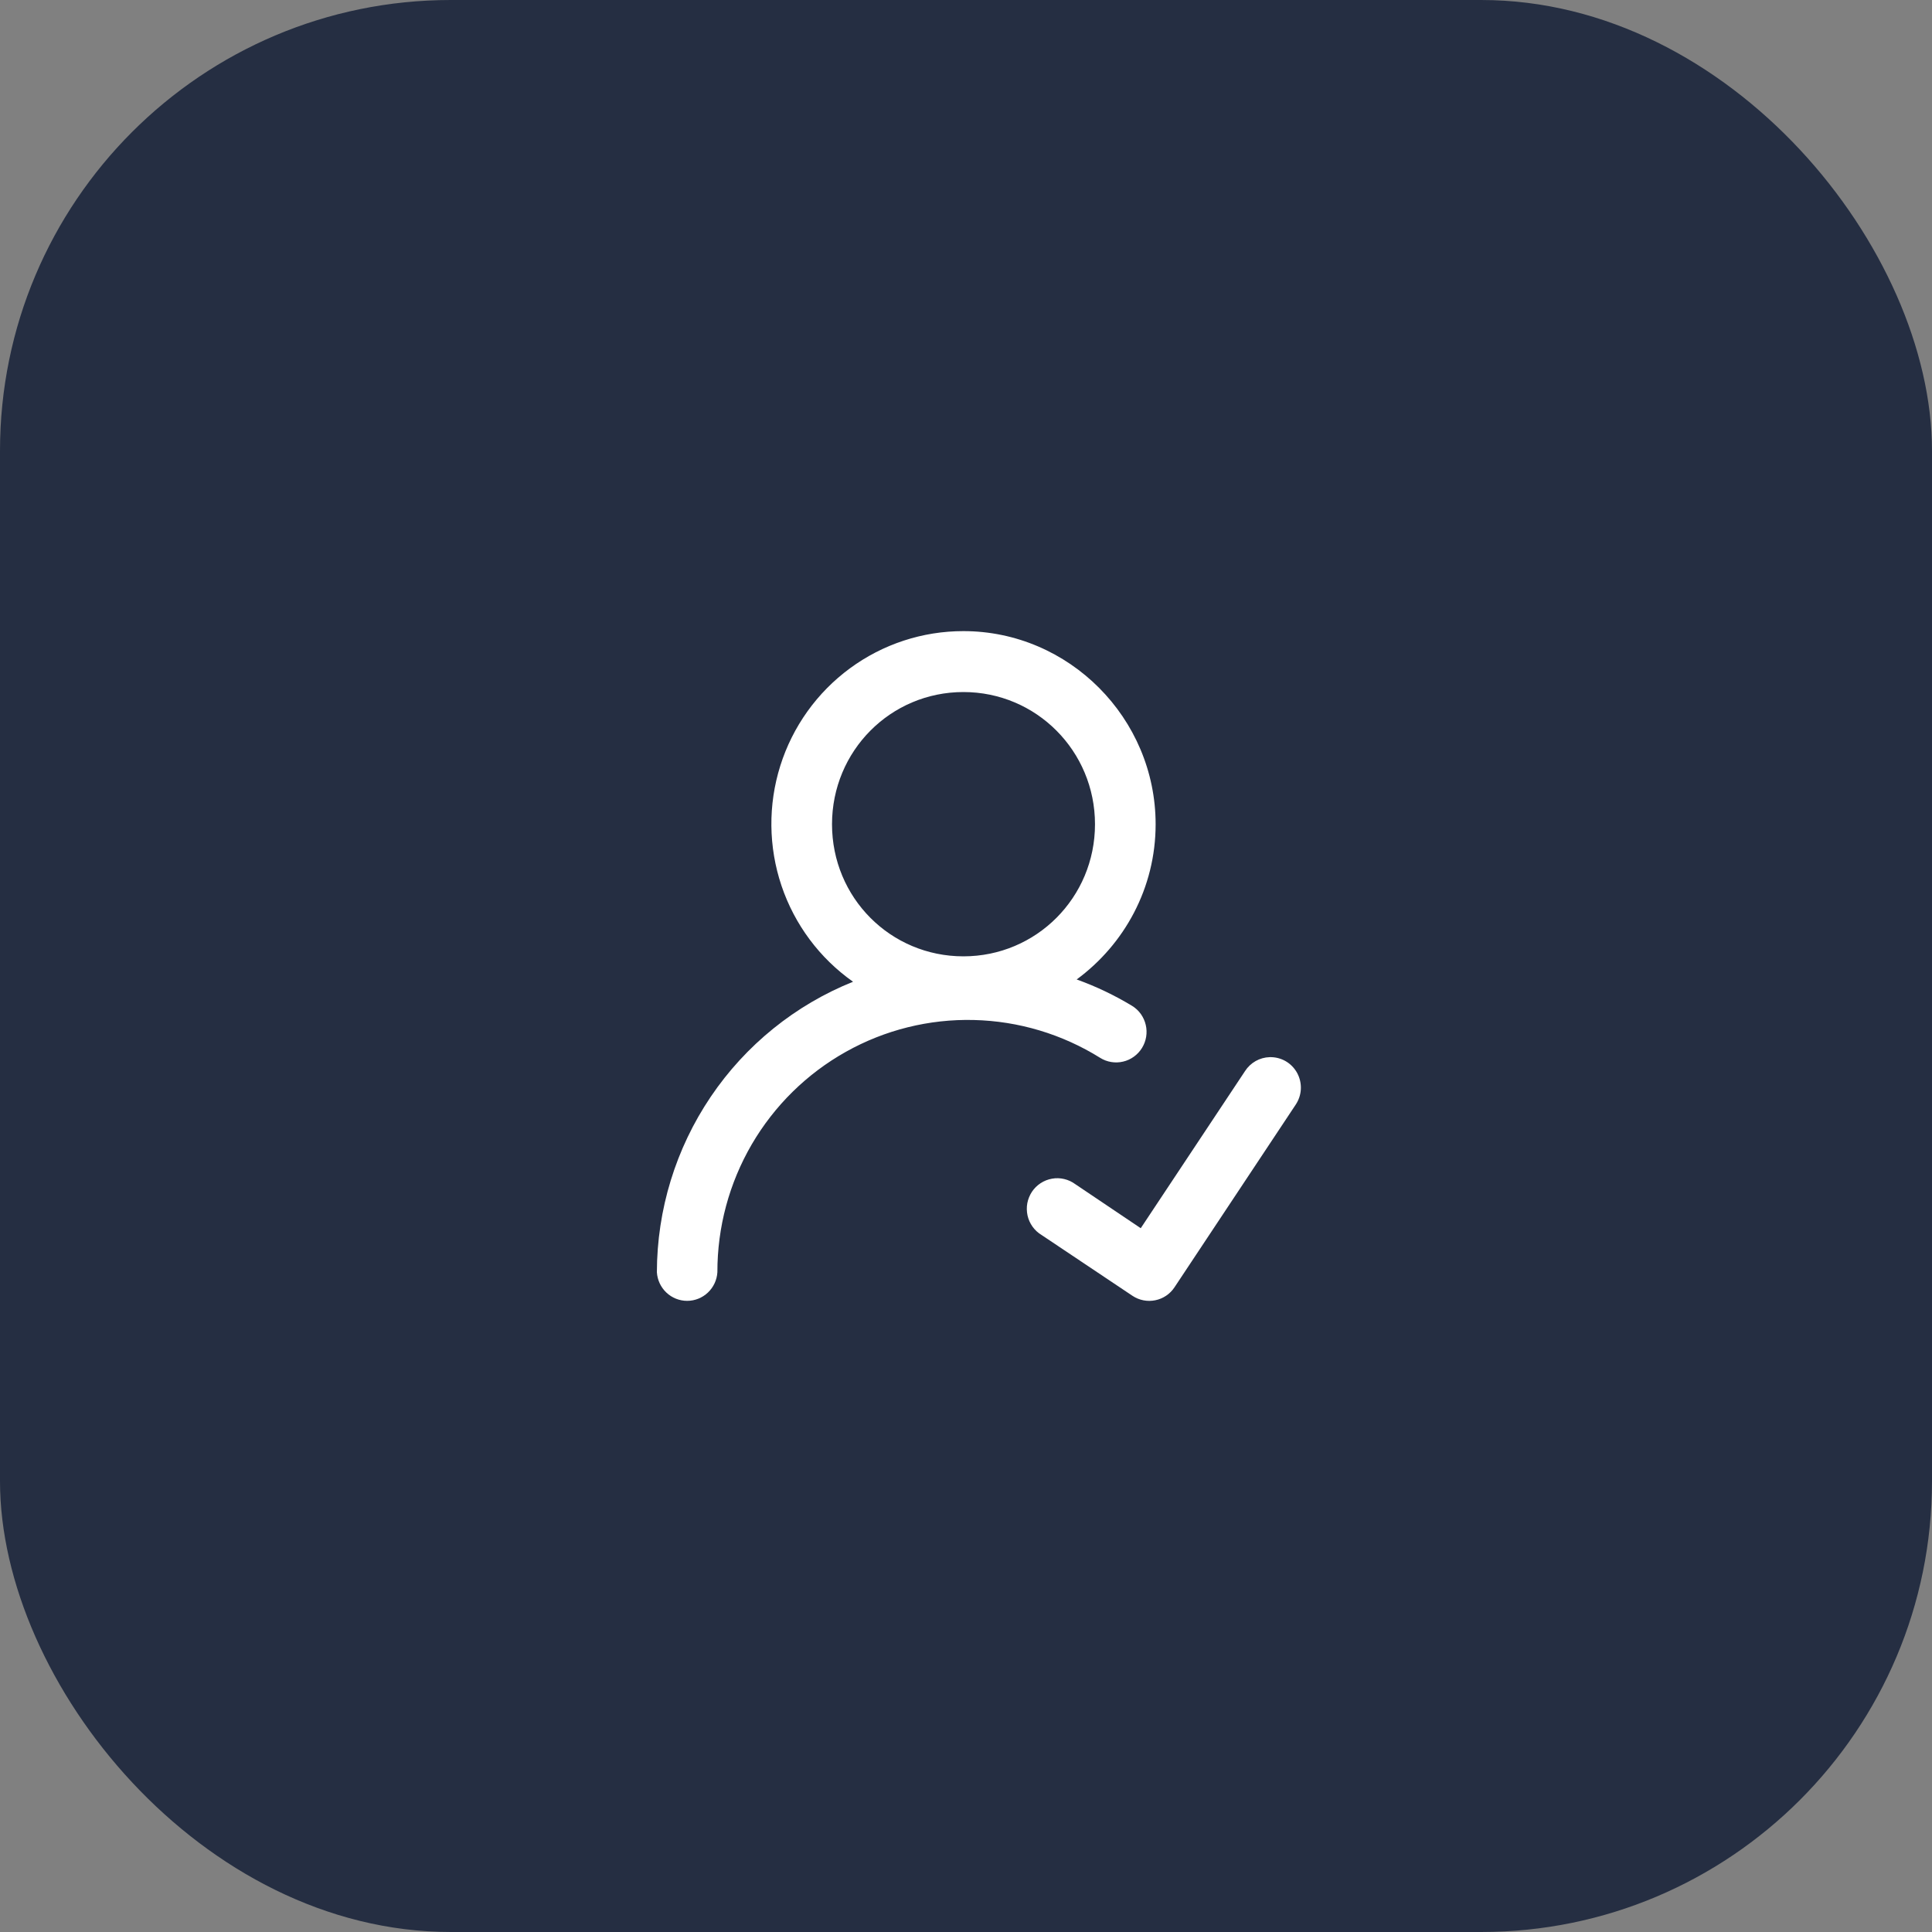 <?xml version="1.0" encoding="UTF-8"?> <svg xmlns="http://www.w3.org/2000/svg" width="60" height="60" viewBox="0 0 60 60" fill="none"><rect x="0" y="0" width="60" height="60" fill="#808080" stroke="none"/><rect width="60" height="60" rx="14" fill="#252E42"></rect><path d="M29.92 19.6C28.653 19.599 27.419 20.003 26.396 20.755C25.373 21.507 24.615 22.567 24.233 23.781C23.851 24.995 23.864 26.3 24.27 27.507C24.676 28.713 25.455 29.758 26.492 30.489C24.697 31.21 23.157 32.455 22.072 34.062C20.986 35.67 20.404 37.568 20.4 39.511C20.415 39.751 20.52 39.977 20.695 40.142C20.869 40.307 21.1 40.399 21.34 40.399C21.579 40.399 21.81 40.307 21.984 40.142C22.159 39.977 22.264 39.751 22.279 39.511C22.276 38.115 22.645 36.744 23.346 35.54C24.049 34.336 25.058 33.343 26.271 32.664C27.484 31.984 28.856 31.643 30.244 31.677C31.632 31.71 32.986 32.116 34.166 32.852C34.271 32.918 34.388 32.962 34.511 32.982C34.633 33.002 34.758 32.998 34.879 32.969C35 32.941 35.114 32.889 35.214 32.816C35.315 32.743 35.401 32.651 35.466 32.545C35.531 32.439 35.575 32.322 35.595 32.199C35.615 32.075 35.611 31.95 35.582 31.828C35.554 31.707 35.502 31.593 35.43 31.491C35.357 31.39 35.266 31.304 35.16 31.239C34.614 30.909 34.037 30.633 33.437 30.418C34.919 29.329 35.889 27.576 35.889 25.598C35.889 22.303 33.199 19.6 29.92 19.6ZM29.92 21.492C32.183 21.492 34.006 23.324 34.006 25.598C34.006 27.872 32.183 29.7 29.92 29.7C27.657 29.7 25.839 27.879 25.839 25.598C25.839 23.324 27.654 21.492 29.92 21.492ZM39.43 32.831C39.278 32.835 39.128 32.877 38.995 32.952C38.862 33.028 38.749 33.134 38.666 33.263L35.427 38.143L33.395 36.776C33.292 36.7 33.175 36.645 33.05 36.616C32.926 36.586 32.797 36.582 32.671 36.605C32.545 36.627 32.425 36.674 32.317 36.745C32.21 36.815 32.118 36.906 32.047 37.013C31.977 37.12 31.928 37.24 31.904 37.366C31.881 37.493 31.884 37.622 31.911 37.748C31.939 37.873 31.992 37.992 32.067 38.096C32.142 38.2 32.237 38.288 32.347 38.354L35.171 40.243C35.379 40.381 35.633 40.431 35.877 40.381C36.122 40.332 36.337 40.187 36.475 39.978L40.237 34.309C40.334 34.165 40.391 33.996 40.399 33.822C40.407 33.648 40.367 33.475 40.284 33.322C40.2 33.169 40.077 33.042 39.926 32.955C39.775 32.869 39.604 32.826 39.43 32.831Z" fill="white"></path></svg> 